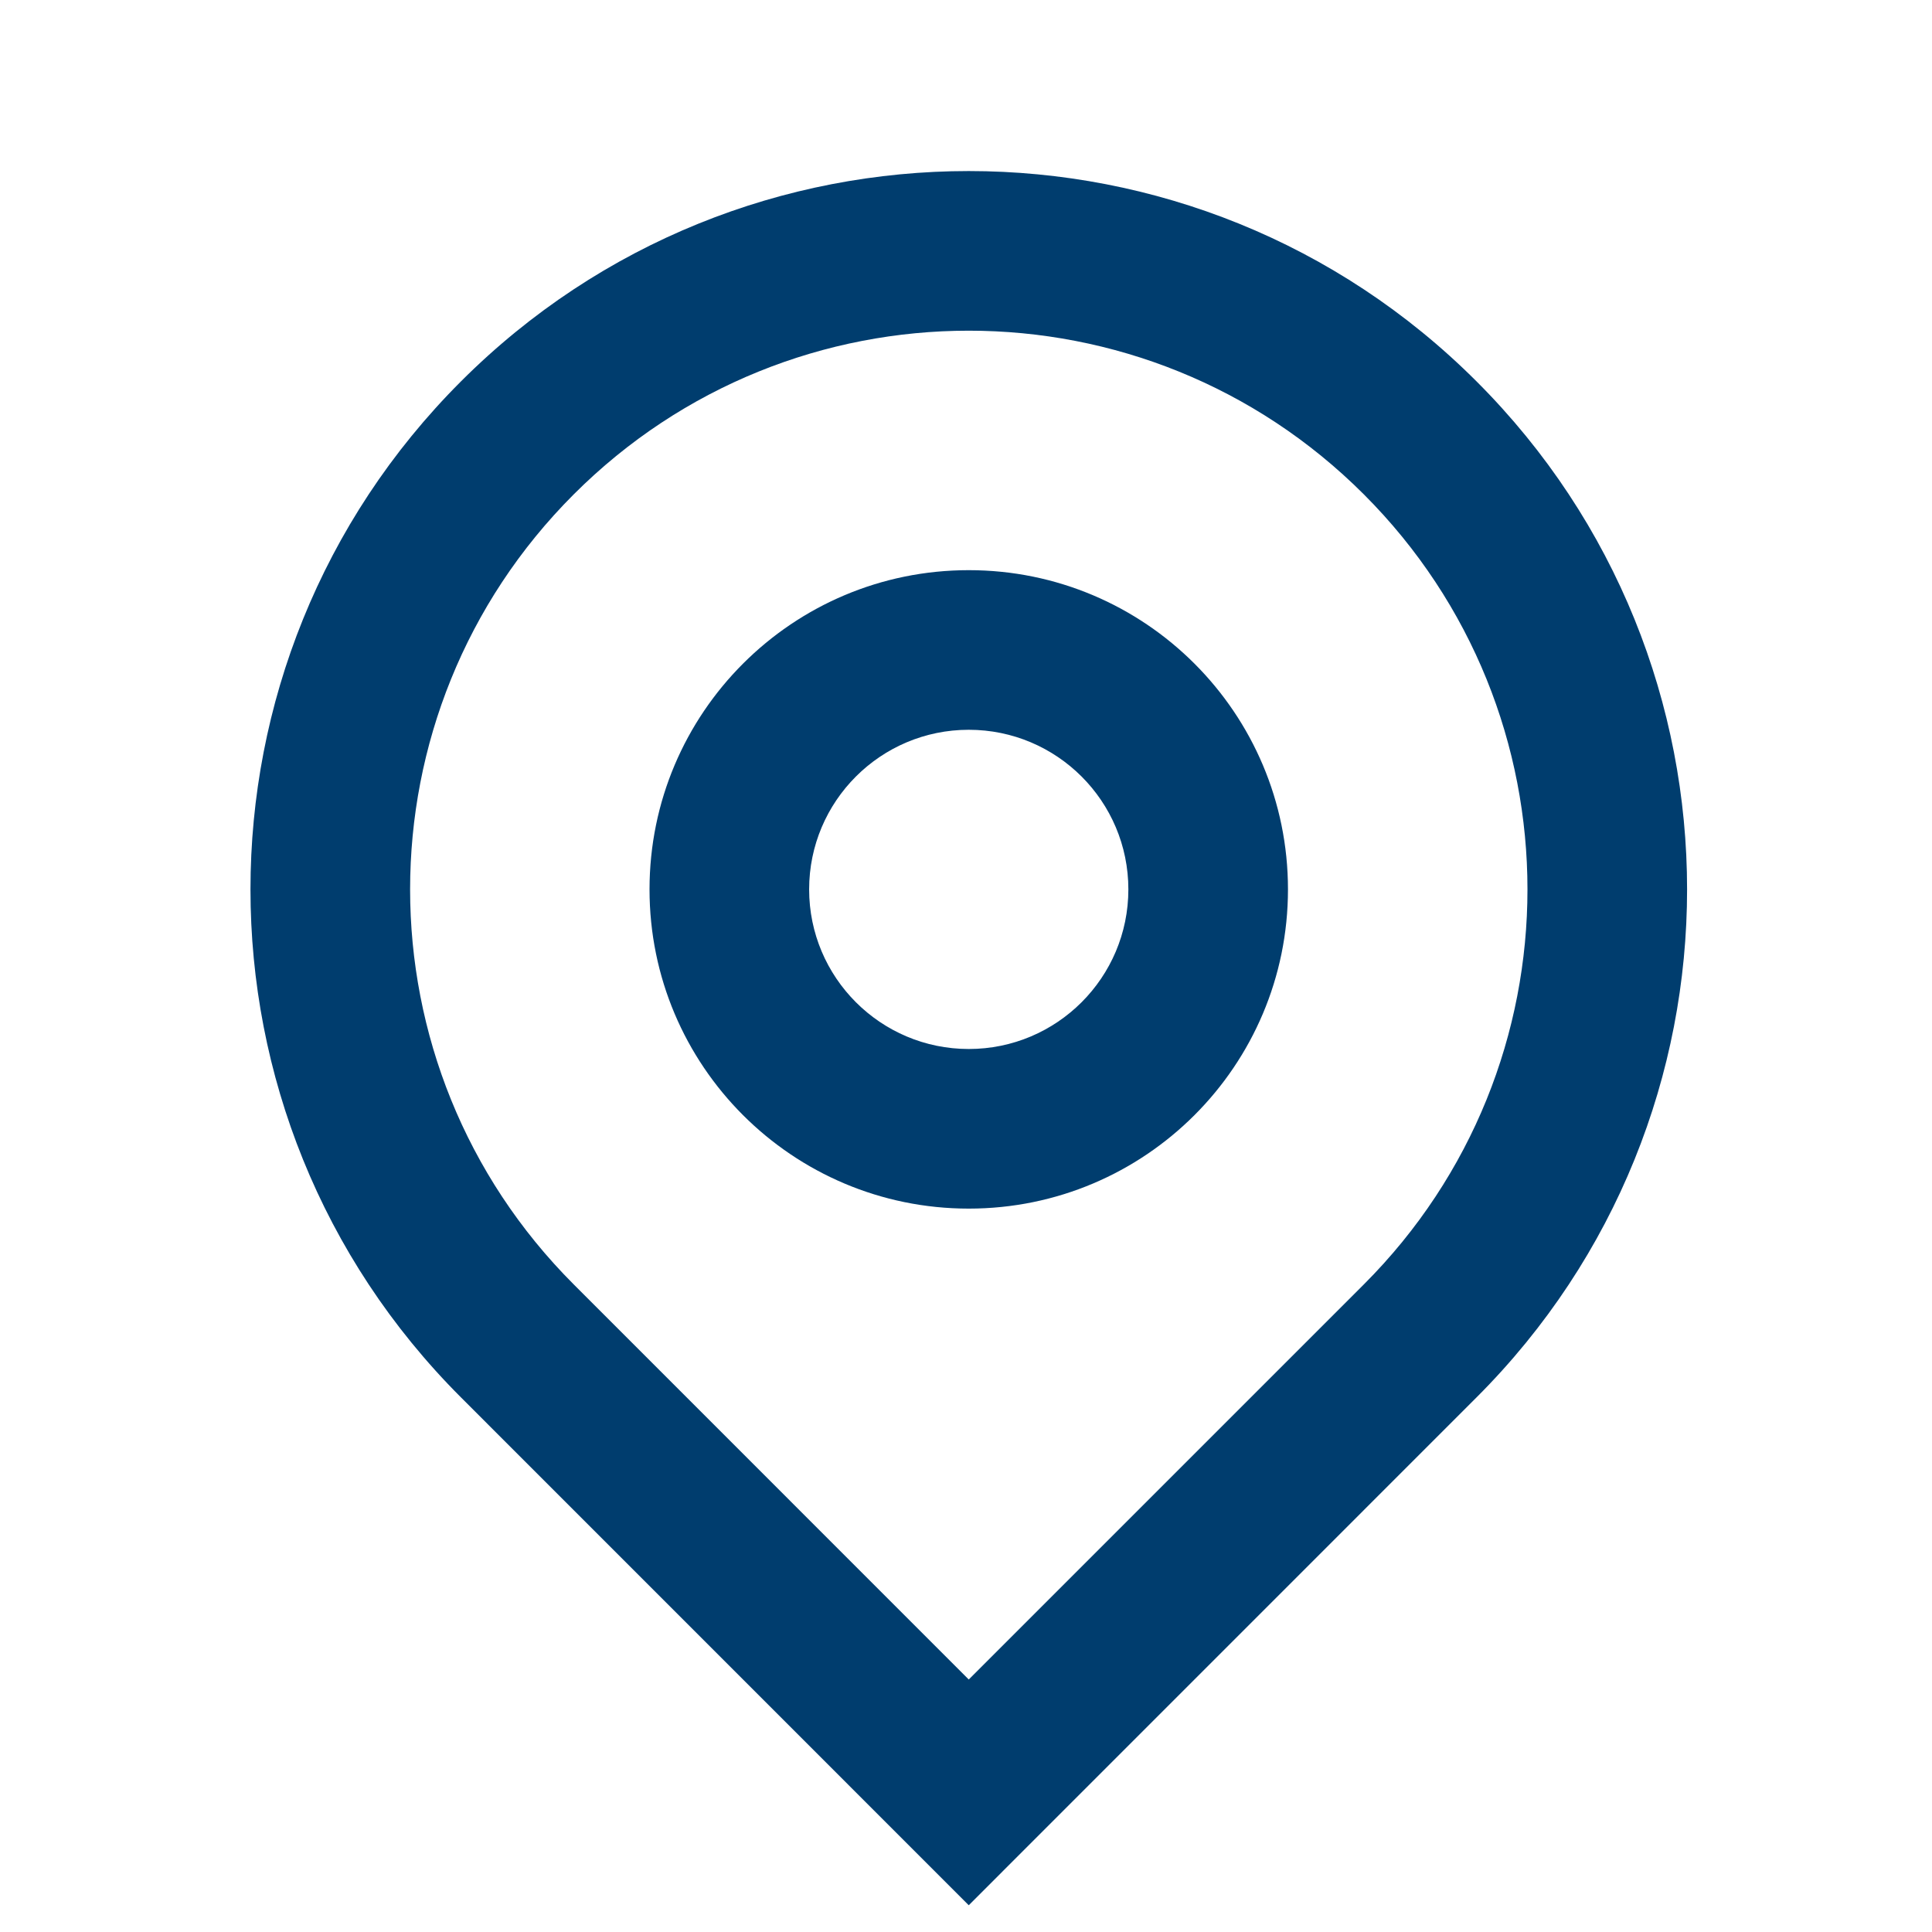 <svg width="26" height="26" viewBox="0 0 26 26" fill="none" xmlns="http://www.w3.org/2000/svg">
<g clip-path="url(#clip0_279_3152)">
<path d="M13.037 22.602L18.354 17.285C21.29 14.349 21.29 9.589 18.354 6.653C15.417 3.716 10.657 3.716 7.721 6.653C4.785 9.589 4.785 14.349 7.721 17.285L13.037 22.602ZM13.037 25.64L6.202 18.804C2.427 15.029 2.427 8.909 6.202 5.134C9.977 1.358 16.097 1.358 19.872 5.134C23.648 8.909 23.648 15.029 19.872 18.804L13.037 25.64ZM13.037 14.117C14.223 14.117 15.185 13.155 15.185 11.969C15.185 10.783 14.223 9.821 13.037 9.821C11.851 9.821 10.889 10.783 10.889 11.969C10.889 13.155 11.851 14.117 13.037 14.117ZM13.037 16.265C10.664 16.265 8.741 14.342 8.741 11.969C8.741 9.596 10.664 7.673 13.037 7.673C15.41 7.673 17.333 9.596 17.333 11.969C17.333 14.342 15.41 16.265 13.037 16.265Z" fill="#003D6E"/>
</g>
<defs>
<clipPath id="clip0_279_3152">
<rect width="25.778" height="25.778" fill="white" transform="translate(0.148 0.154)"/>
</clipPath>
</defs>
</svg>
